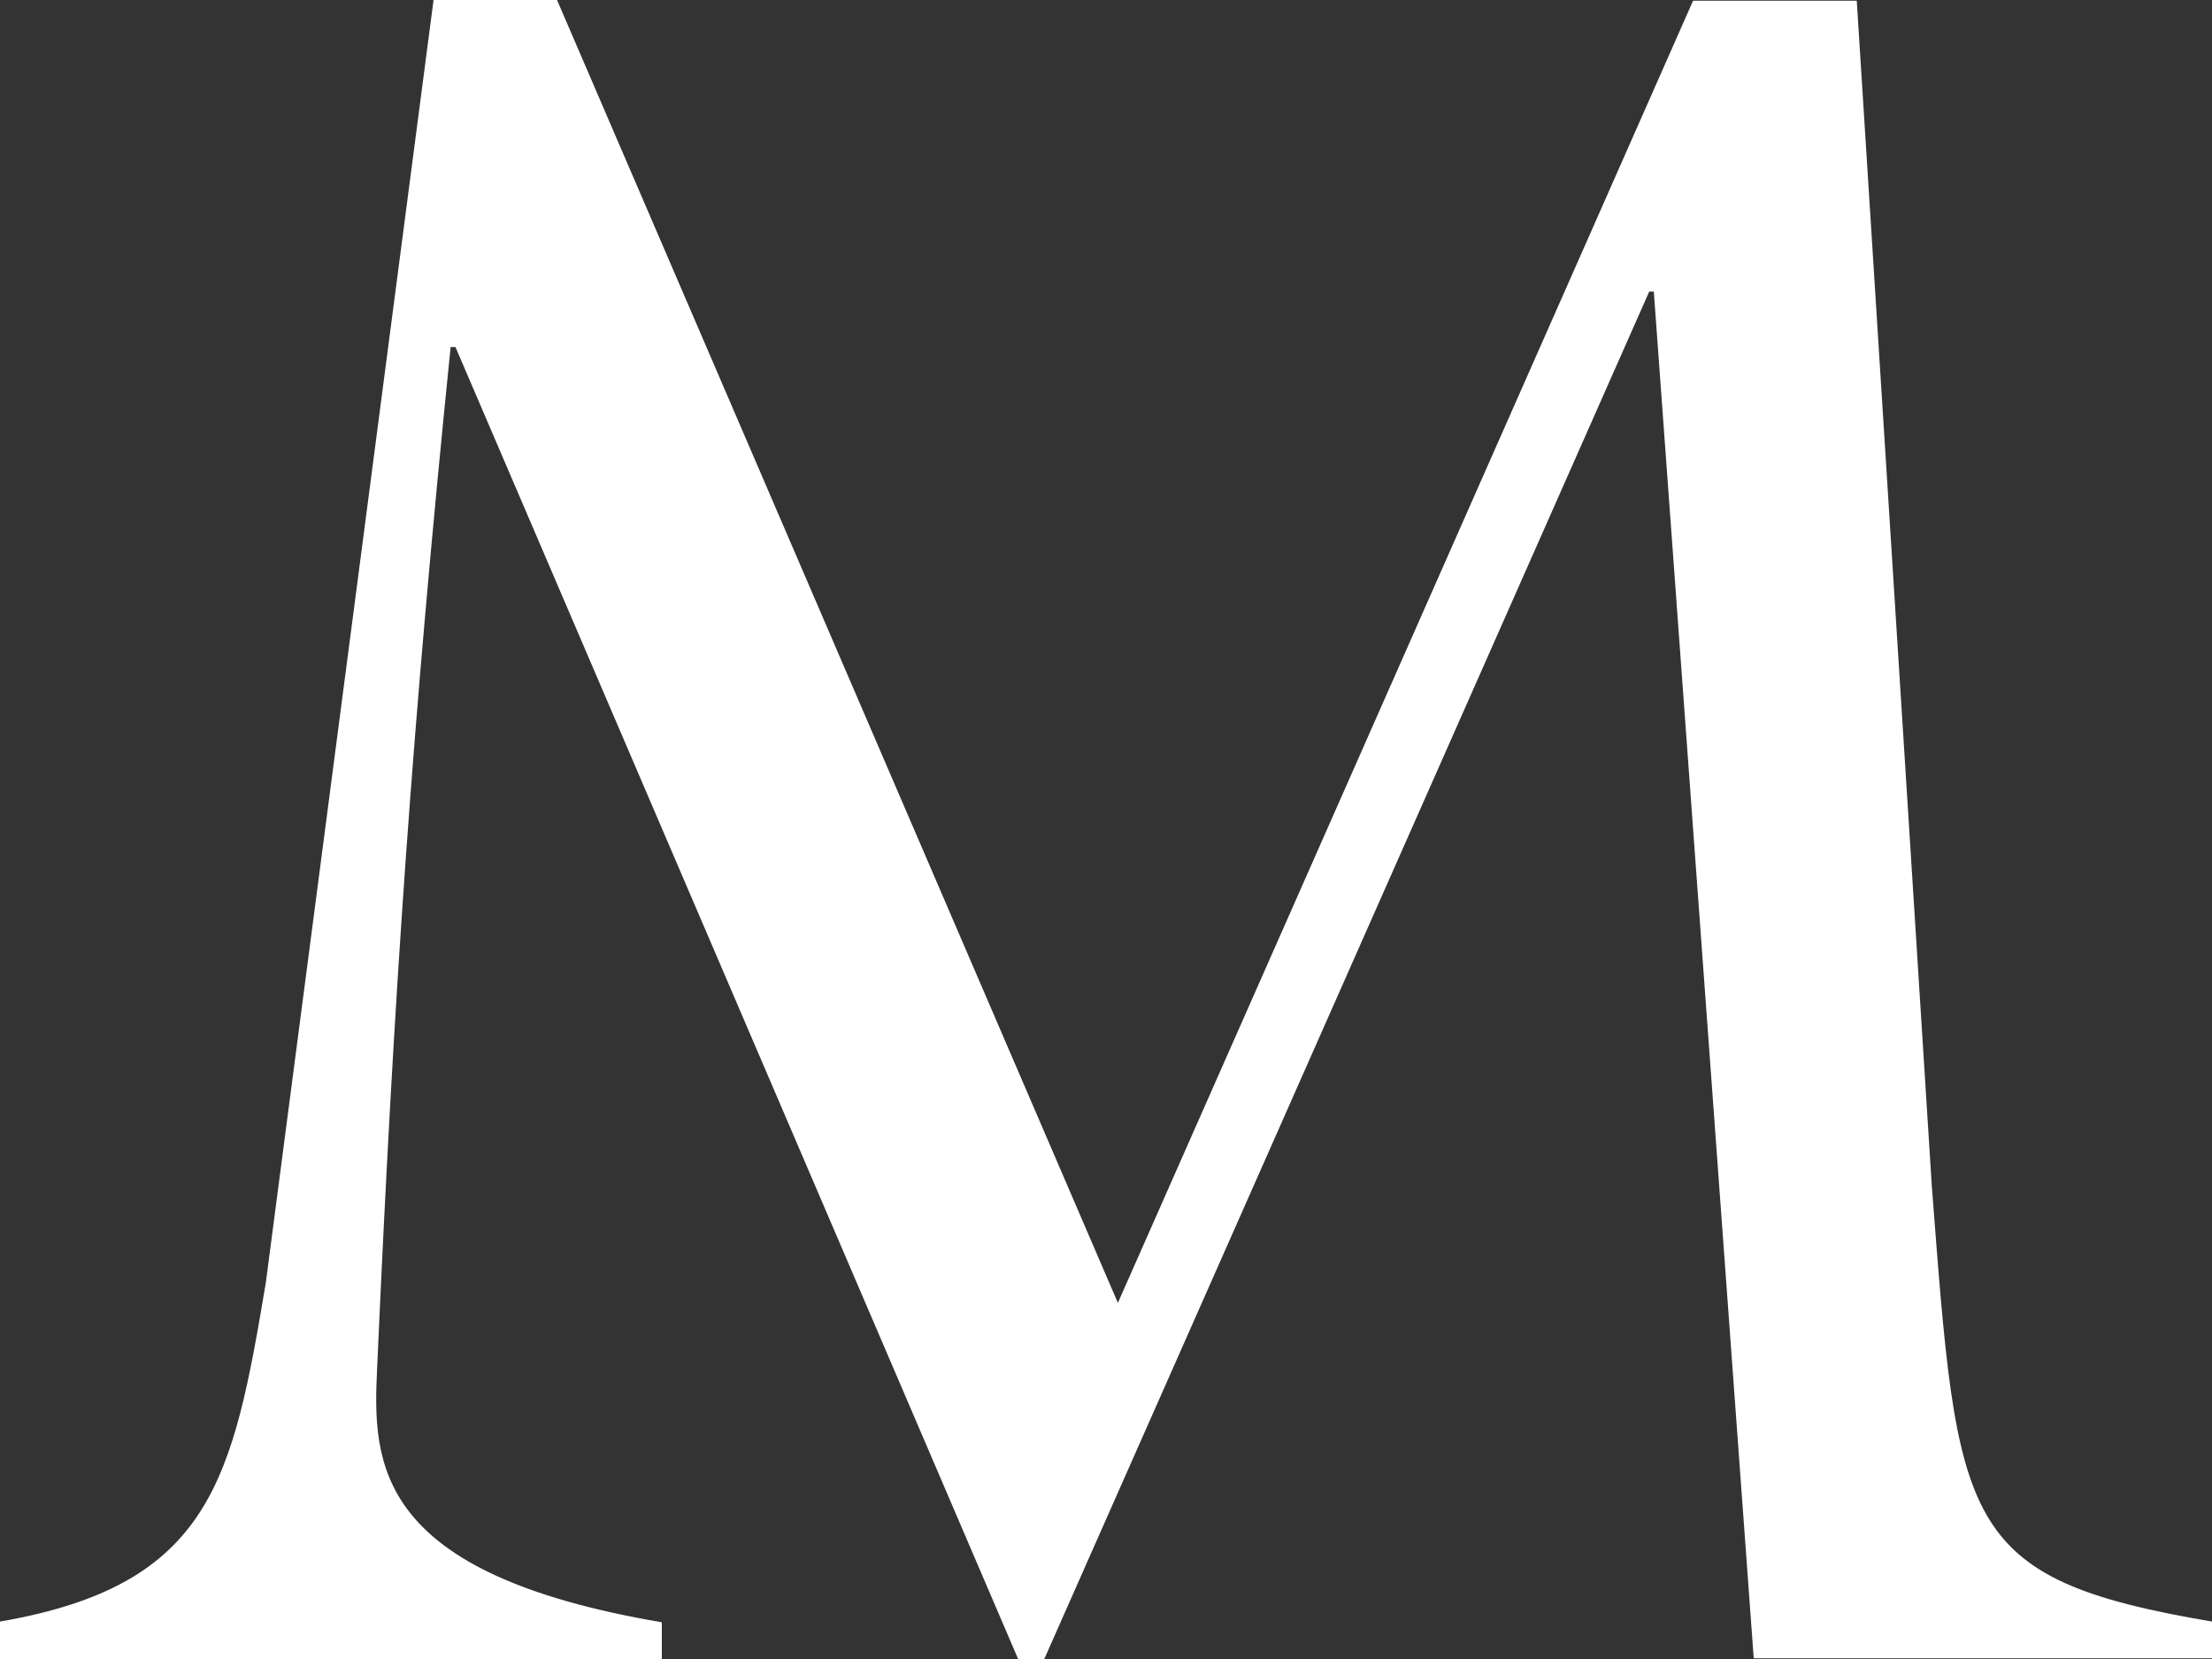 <svg width="40" height="30" fill="none" xmlns="http://www.w3.org/2000/svg"><rect width="100%" height="100%" fill="#333333" stroke="none"/><path d="M20.215 23.56L30.616.013h2.96l1.357 21.431c.473 6.129.473 7.1 5.067 7.879v.664h-8.287L29.906 5.273h-.083L18.884 30h-.473L8.236 6.275h-.087c-.685 6.748-1.027 11.642-1.33 18.479-.083 1.719-.04 3.7 5.149 4.582V30H0v-.677c3.818-.66 4.208-2.556 4.807-6.128L7.84 0h2.233l10.142 23.56z" fill="#fff"/></svg>